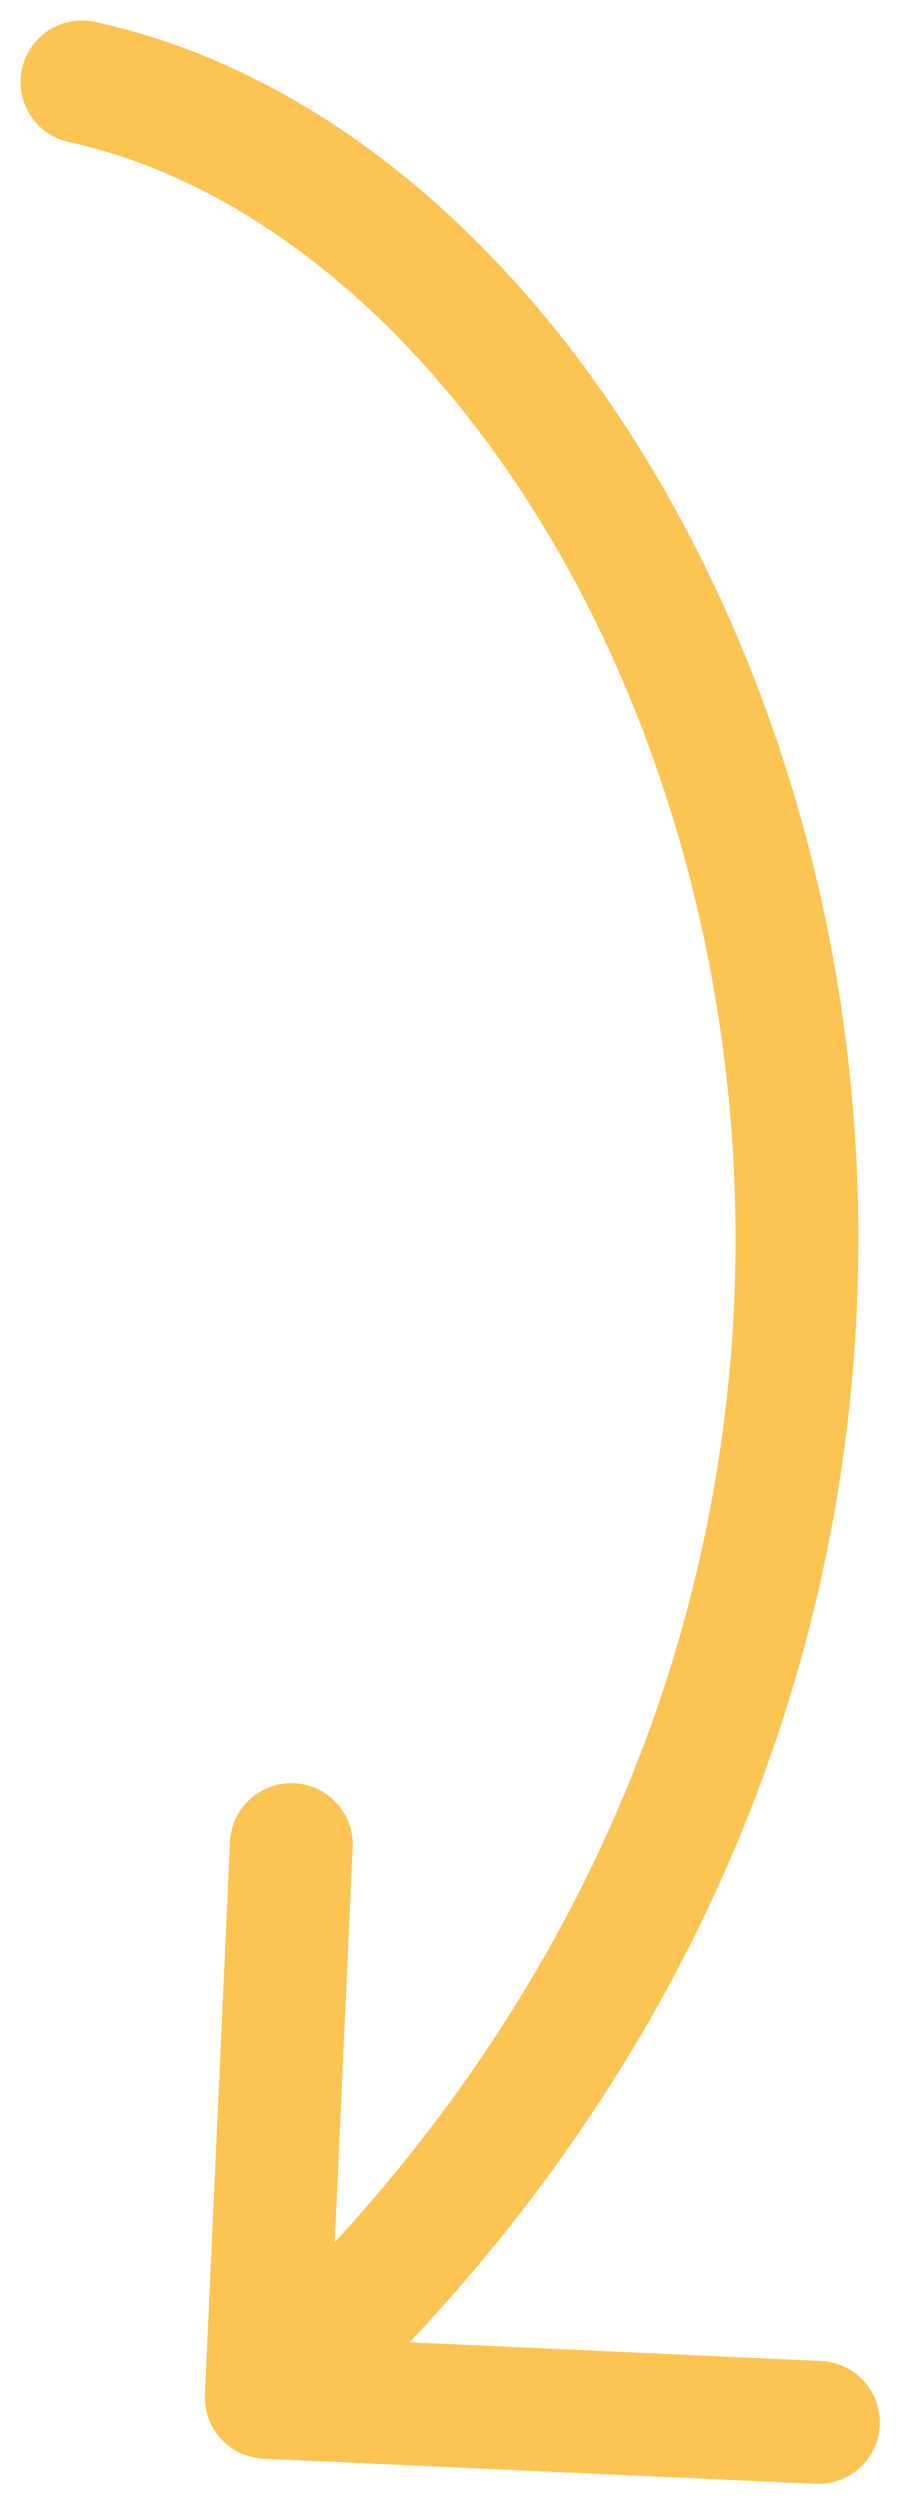<?xml version="1.0" encoding="UTF-8"?> <svg xmlns="http://www.w3.org/2000/svg" viewBox="0 0 31.00 85.95" data-guides="{&quot;vertical&quot;:[],&quot;horizontal&quot;:[]}"><defs></defs><path fill="#fcc452" stroke="none" fill-opacity="1" stroke-width="1" stroke-opacity="1" id="tSvg186059ac46f" title="Path 1" d="M3.273 0.753C2.133 0.504 1.006 1.226 0.757 2.366C0.507 3.506 1.229 4.633 2.369 4.882C2.67 3.506 2.971 2.129 3.273 0.753ZM7.05 82.317C6.997 83.483 7.899 84.471 9.065 84.524C15.398 84.812 21.73 85.1 28.064 85.388C29.229 85.441 30.217 84.539 30.27 83.373C30.323 82.207 29.421 81.219 28.255 81.166C22.626 80.91 16.997 80.654 11.367 80.398C11.623 74.769 11.879 69.14 12.135 63.51C12.188 62.345 11.286 61.356 10.12 61.303C8.954 61.251 7.966 62.153 7.913 63.318C7.625 69.651 7.337 75.984 7.05 82.317ZM2.369 4.882C12.482 7.094 21.78 18.619 24.515 33.746C27.214 48.676 23.356 66.591 7.736 80.853C8.686 81.893 9.636 82.933 10.585 83.974C27.367 68.652 31.609 49.234 28.674 32.994C25.773 16.953 15.7 3.472 3.273 0.753C2.971 2.129 2.67 3.506 2.369 4.882Z"></path></svg> 